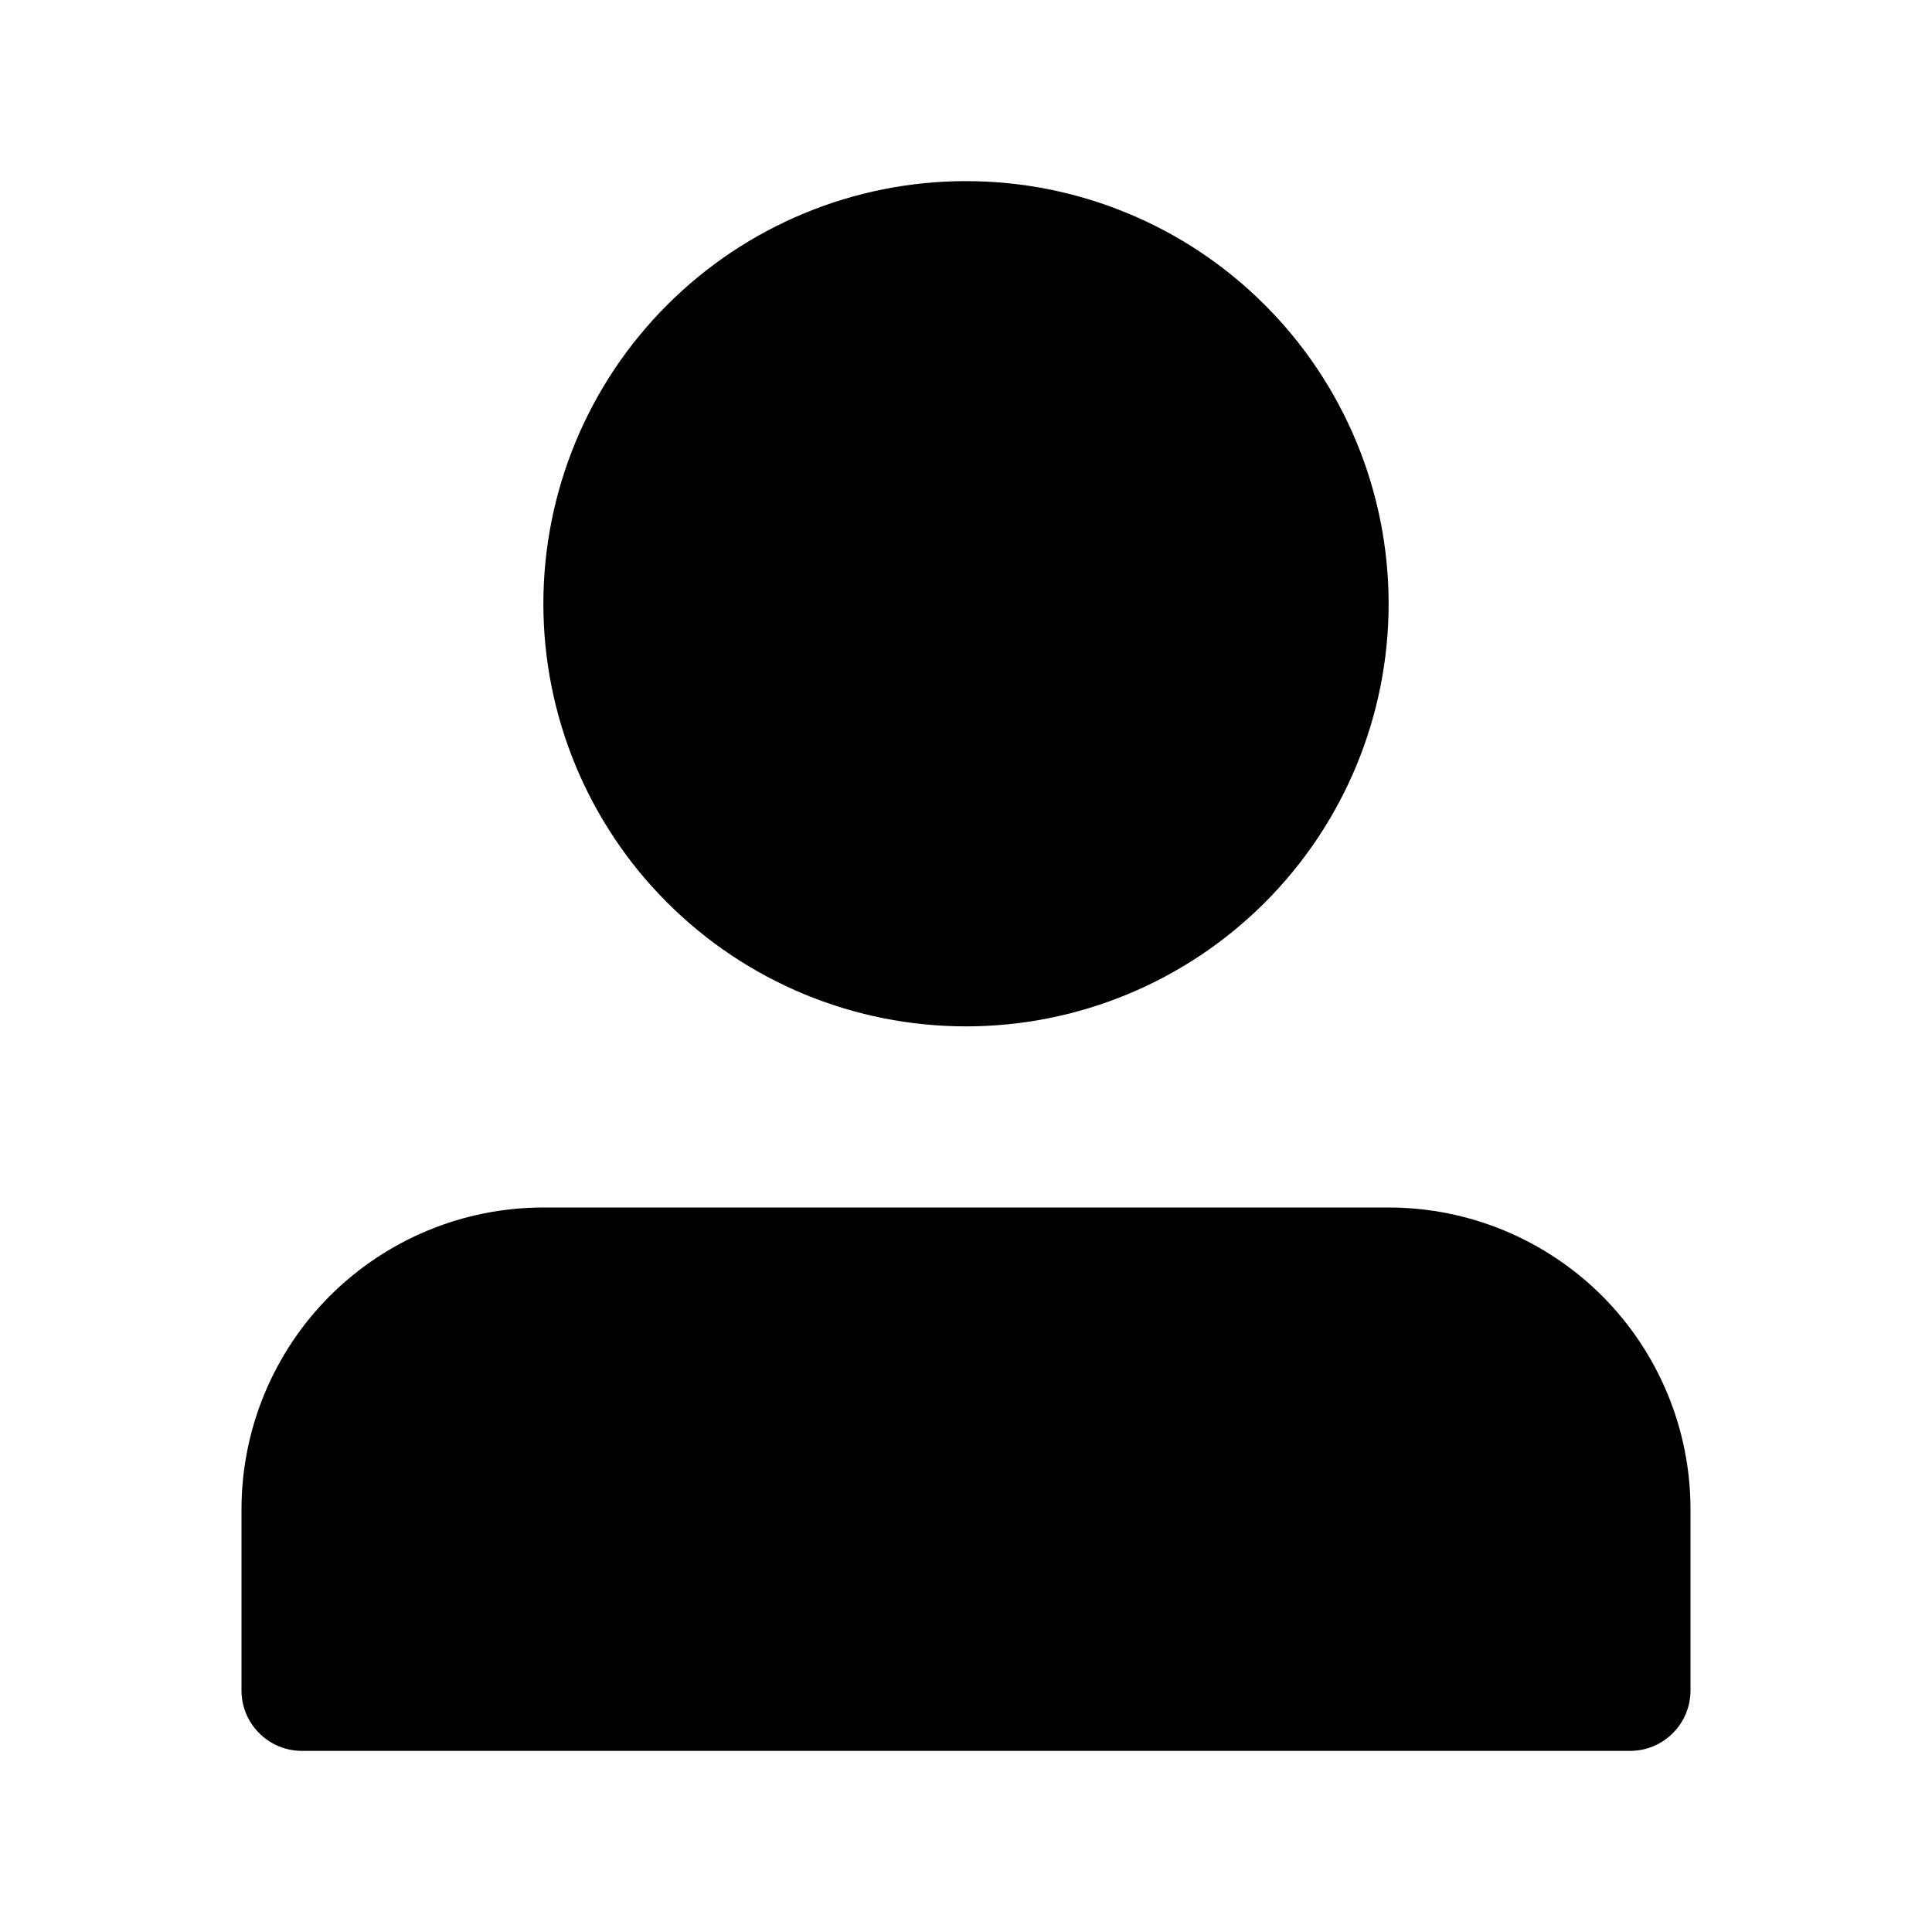 <svg viewBox="0 0 24 24" fill="none" xmlns="http://www.w3.org/2000/svg" class="icon">
<path d="M6.75 7.5C6.75 8.892 7.303 10.228 8.288 11.212C9.272 12.197 10.608 12.75 12 12.75C13.392 12.75 14.728 12.197 15.712 11.212C16.697 10.228 17.25 8.892 17.25 7.5C17.25 6.108 16.697 4.772 15.712 3.788C14.728 2.803 13.392 2.25 12 2.25C10.608 2.25 9.272 2.803 8.288 3.788C7.303 4.772 6.75 6.108 6.75 7.5ZM19.5 21.75H3.75C3.551 21.75 3.36 21.671 3.22 21.53C3.079 21.39 3 21.199 3 21V18.75C3 17.755 3.395 16.802 4.098 16.098C4.802 15.395 5.755 15 6.75 15H17.25C18.245 15 19.198 15.395 19.902 16.098C20.605 16.802 21 17.755 21 18.75V21C21 21.199 20.921 21.39 20.78 21.53C20.64 21.671 20.449 21.75 20.25 21.75H19.5Z" fill="currentColor"/>
</svg>
